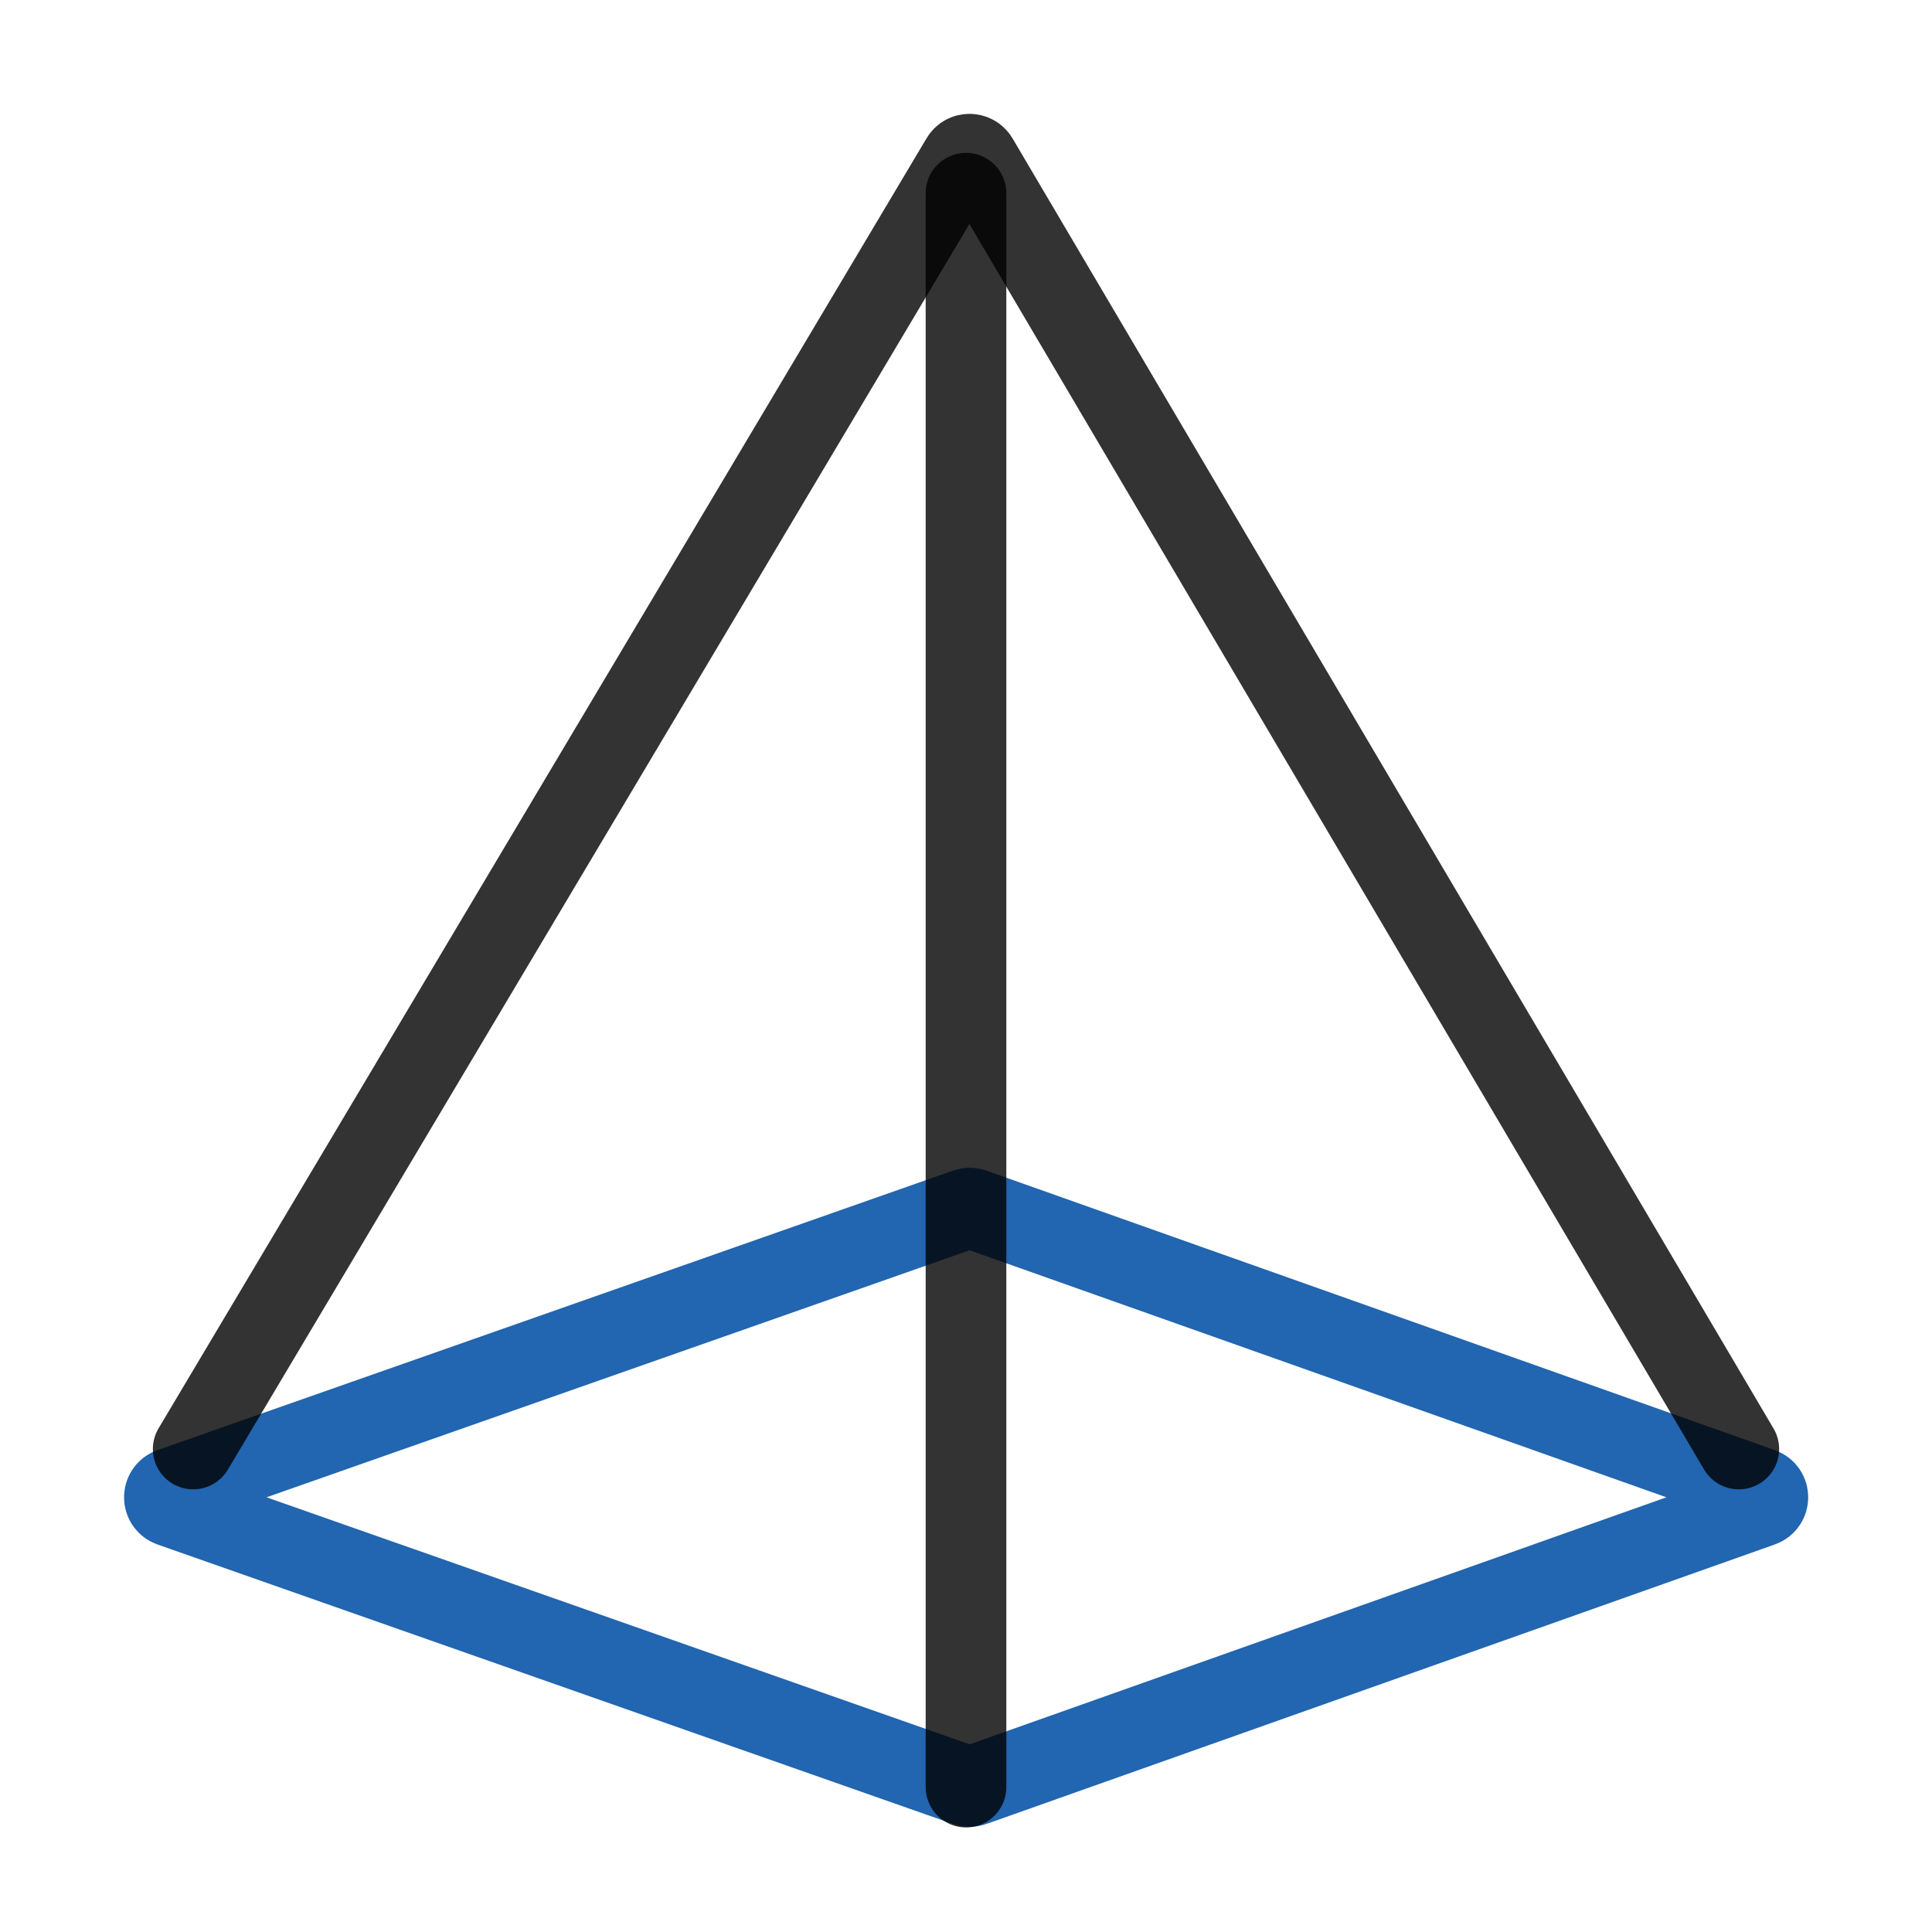 <svg width="40" height="40" viewBox="0 0 40 40" fill="none" xmlns="http://www.w3.org/2000/svg">
<path d="M3.537 31.189C3.359 31.126 3.359 30.874 3.537 30.811L20.011 25.023C20.054 25.008 20.101 25.008 20.144 25.024L36.468 30.811C36.646 30.875 36.646 31.125 36.468 31.189L20.144 36.976C20.101 36.992 20.054 36.992 20.011 36.977L3.537 31.189Z" stroke="#2265B0" stroke-width="1.67" stroke-miterlimit="10" stroke-linecap="round"/>
<path d="M20 37V4" stroke="black" stroke-opacity="0.8" stroke-width="1.67" stroke-miterlimit="10" stroke-linecap="round"/>
<path d="M4 30L19.901 3.29C19.978 3.159 20.168 3.16 20.245 3.291L36 30" stroke="black" stroke-opacity="0.8" stroke-width="1.67" stroke-miterlimit="10" stroke-linecap="round"/>
</svg>
